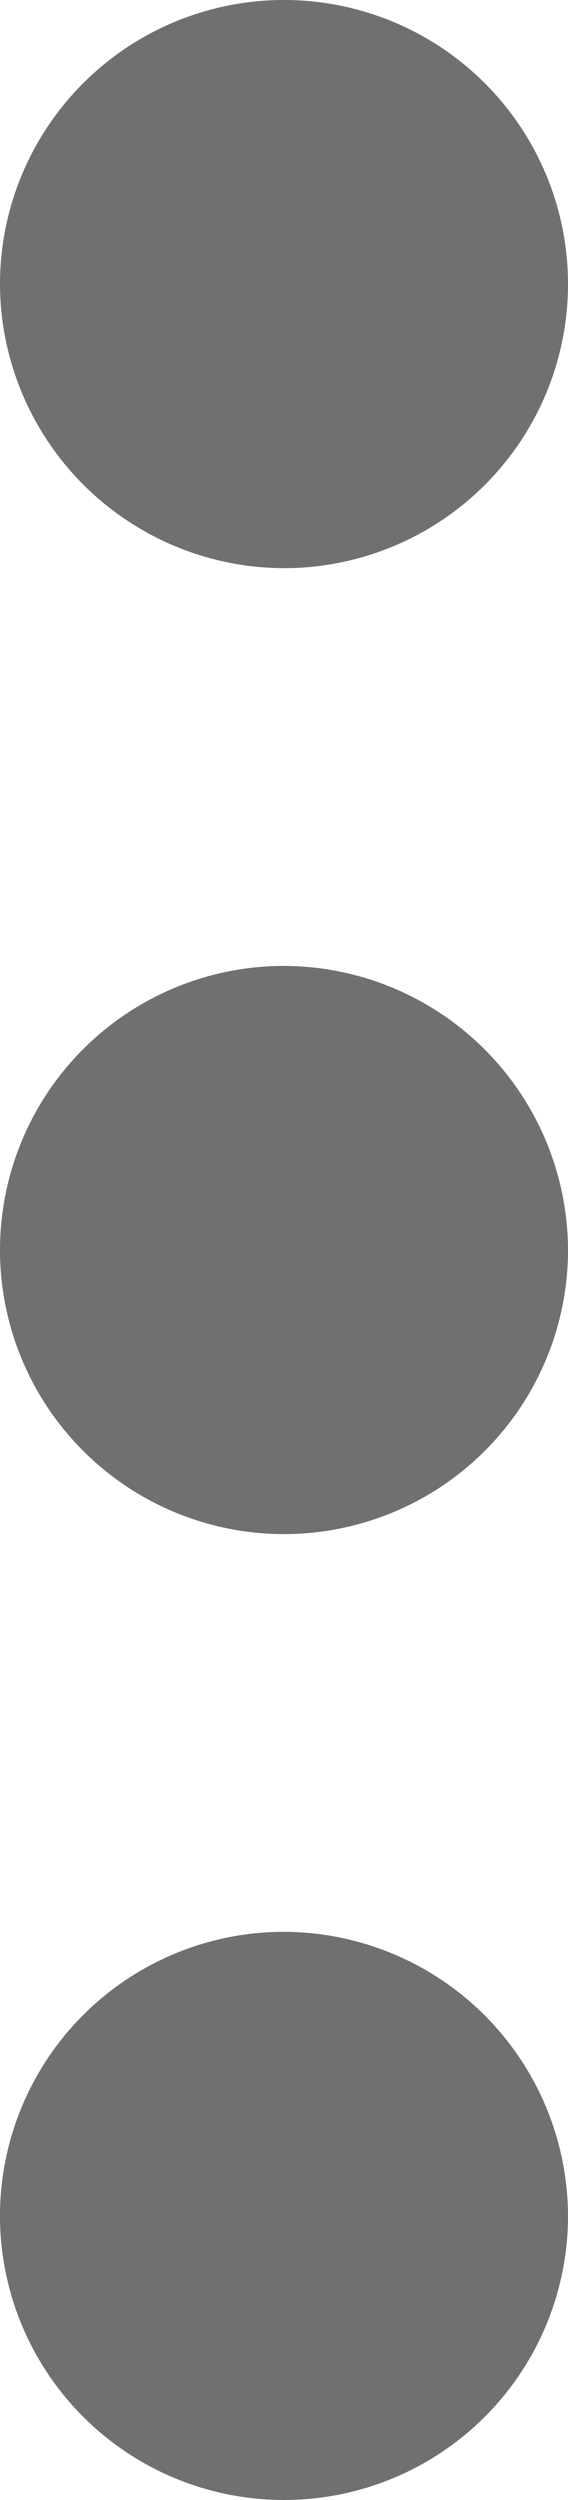 <svg xmlns="http://www.w3.org/2000/svg" width="5" height="22" viewBox="0 0 5 22"><defs><style>.a{fill:#707070;}</style></defs><path class="a" d="M12.5,8A2.5,2.5,0,1,0,10,5.5,2.507,2.507,0,0,0,12.5,8Zm0,3.5A2.5,2.5,0,1,0,15,14,2.507,2.507,0,0,0,12.5,11.5Zm0,8.5A2.5,2.5,0,1,0,15,22.5,2.507,2.507,0,0,0,12.5,20Z" transform="translate(-10 -3)"/></svg>